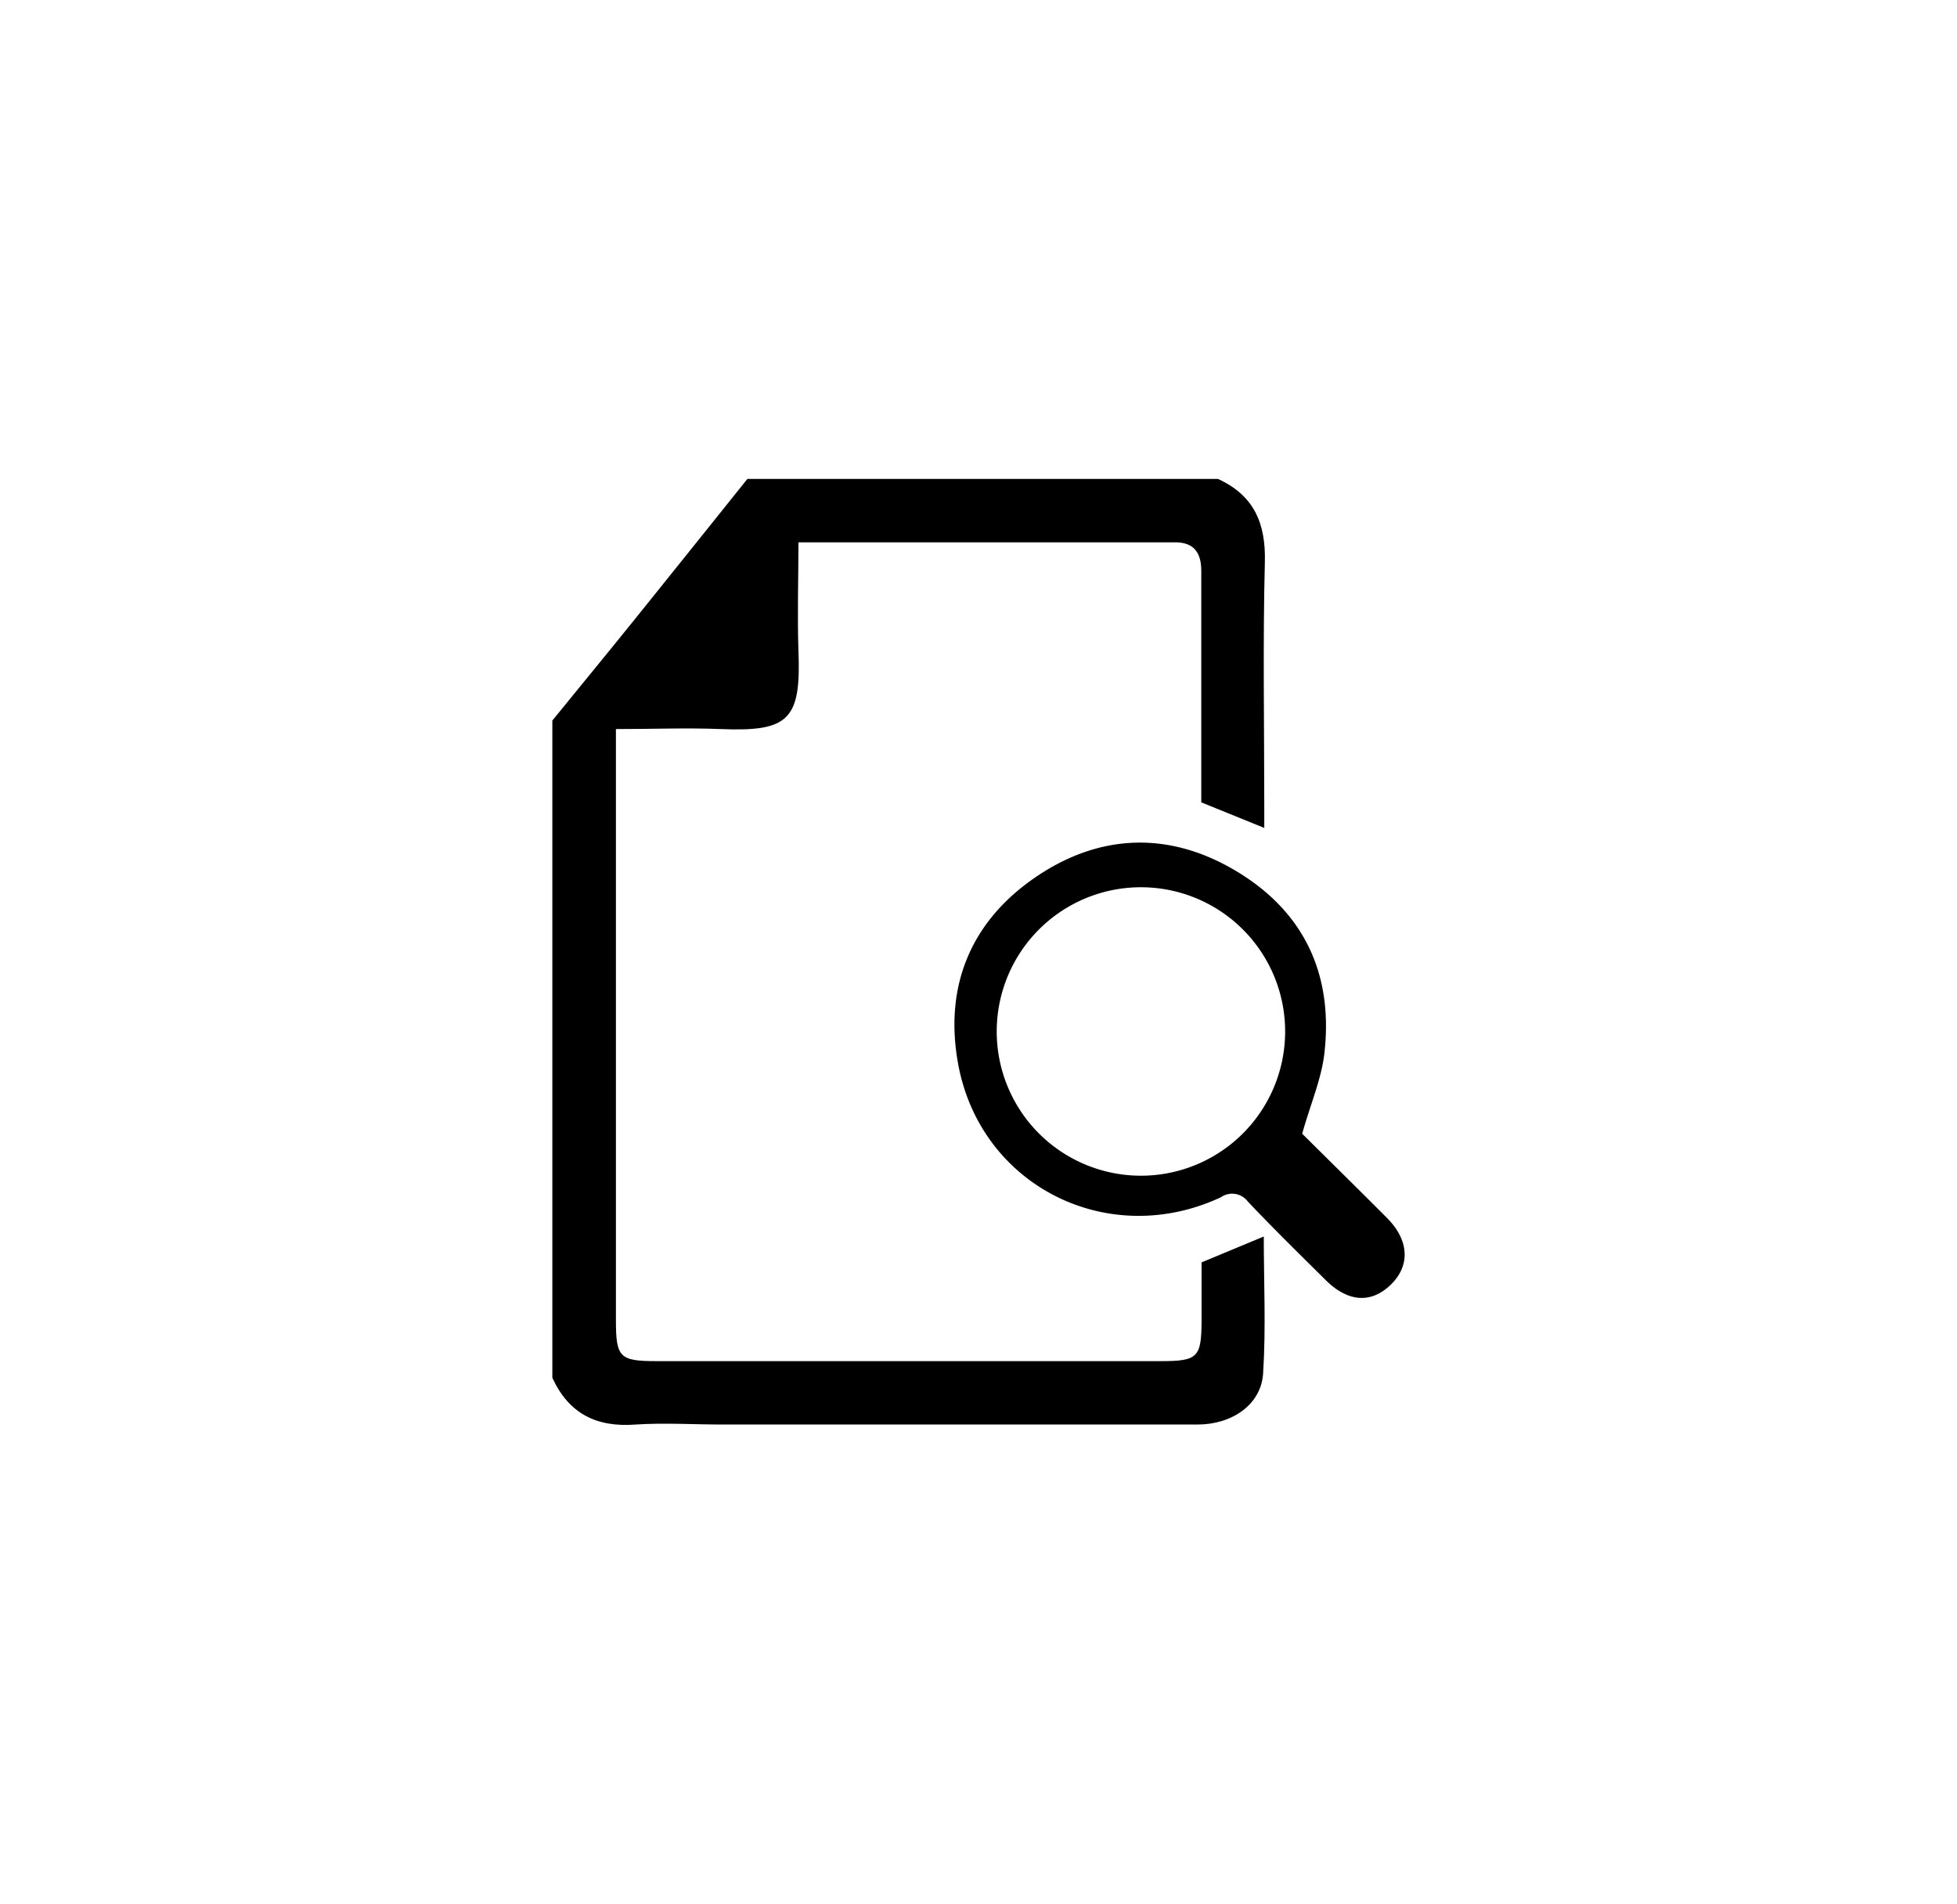<?xml version="1.0" encoding="UTF-8"?> <svg xmlns="http://www.w3.org/2000/svg" id="Layer_1" data-name="Layer 1" viewBox="0 0 199.76 194.31"><defs></defs><title>Artboard 2 copy 29</title><g id="YWi4sq.tif"><path class="cls-1" d="M124.32,48.88c3.67,1.67,4.9,4.52,4.79,8.51-.21,8.28-.06,16.58-.06,24.87V84.5l-6.43-2.61V68q0-4.87,0-9.73c0-1.75-.66-2.9-2.61-2.92l-1.51,0h-37c0,3.77-.12,7.42,0,11.06.29,7.07-1,8.28-7.93,8-3.45-.14-6.91,0-10.7,0V134.7c0,3.85.36,4.22,4.15,4.22h51.47c3.8,0,4.15-.37,4.16-4.21v-5.87L129,126.2c0,4.68.23,9.33-.07,14-.21,3.16-3.17,5.19-6.69,5.19H73.76c-3,0-5.93-.19-8.87,0-4,.31-6.83-1.11-8.51-4.77V73.54c2.83-3.48,5.68-6.94,8.5-10.44,3.82-4.73,7.6-9.48,11.41-14.22Z"></path><path class="cls-1" d="M132.92,115.71c2.66,2.64,5.69,5.62,8.69,8.63,2.25,2.28,2.35,4.87.32,6.81s-4.38,1.72-6.63-.52c-2.66-2.64-5.34-5.26-7.93-8a2,2,0,0,0-2.74-.44C113.07,127.6,100,121,97.78,108.47c-1.38-7.74,1.25-14.32,7.79-18.85s13.67-4.84,20.54-.76,9.9,10.34,9.12,18.22C135,109.88,133.79,112.59,132.92,115.71ZM101.74,105.2a14.72,14.72,0,0,0,29.44.15,14.72,14.72,0,1,0-29.44-.15Z"></path></g></svg> 